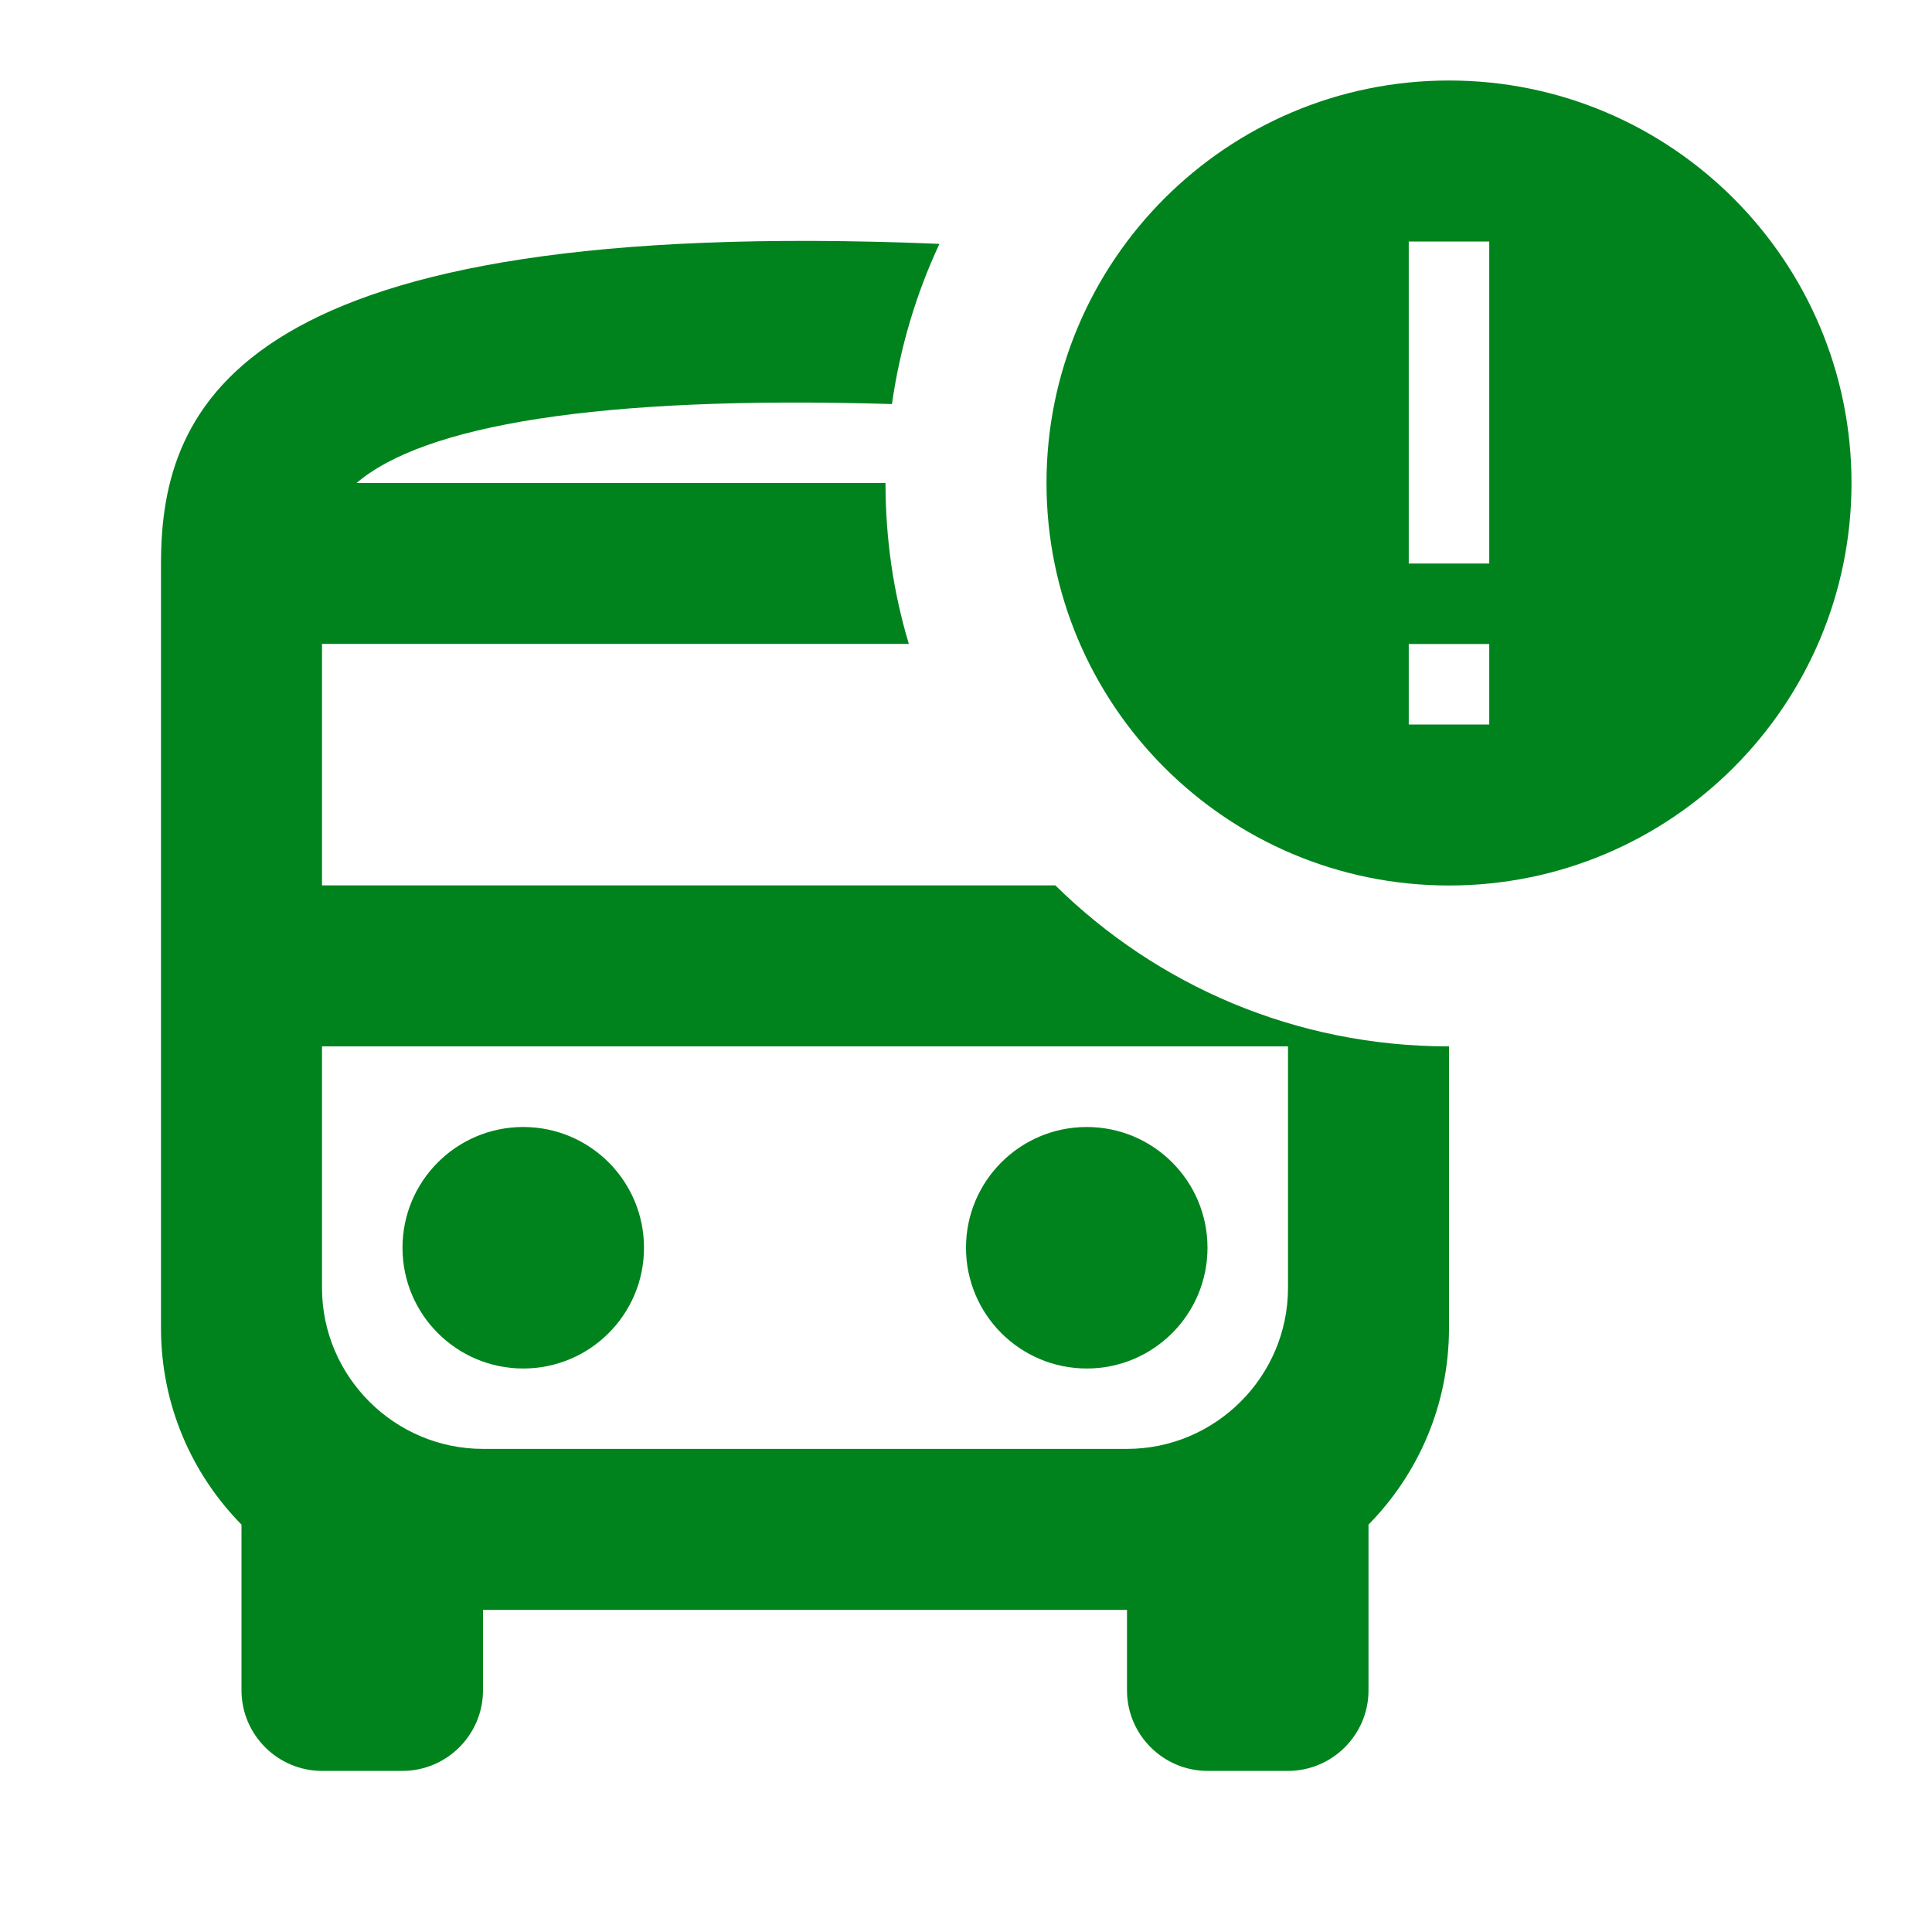<svg width="36" height="36" viewBox="0 0 36 36" fill="none" xmlns="http://www.w3.org/2000/svg">
<path d="M9.75 25.5C10.993 25.5 12 24.493 12 23.25C12 22.007 10.993 21 9.75 21C8.507 21 7.5 22.007 7.5 23.25C7.5 24.493 8.507 25.5 9.75 25.5Z" fill="#00831D"/>
<path d="M20.25 25.5C21.493 25.5 22.5 24.493 22.5 23.25C22.5 22.007 21.493 21 20.25 21C19.007 21 18 22.007 18 23.25C18 24.493 19.007 25.5 20.25 25.5Z" fill="#00831D"/>
<path d="M6 16.498V11.998H16.935C16.65 11.053 16.5 10.049 16.5 8.999H6.645C7.89 7.934 11.115 7.364 16.62 7.529C16.77 6.479 17.07 5.474 17.505 4.544C4.455 4.004 3 7.529 3 10.498V24.748C3 26.174 3.57 27.463 4.5 28.409V31.498C4.5 32.324 5.175 32.998 6 32.998H7.5C8.325 32.998 9 32.324 9 31.498V29.998H21V31.498C21 32.324 21.675 32.998 22.5 32.998H24C24.825 32.998 25.5 32.324 25.5 31.498V28.409C26.43 27.463 27 26.174 27 24.748V19.498C24.135 19.498 21.555 18.358 19.665 16.498H6ZM24 23.998C24 25.648 22.65 26.998 21 26.998H9C7.35 26.998 6 25.648 6 23.998V19.498H24V23.998Z" fill="#00831D"/>
<path d="M27 1.5C22.86 1.5 19.5 4.86 19.5 9C19.5 13.14 22.86 16.5 27 16.5C31.14 16.5 34.5 13.14 34.5 9C34.5 4.86 31.14 1.5 27 1.5ZM27.75 13.5H26.25V12H27.75V13.5ZM27.75 10.5H26.25V4.5H27.75V10.5Z" fill="#00831D"/>
</svg>
